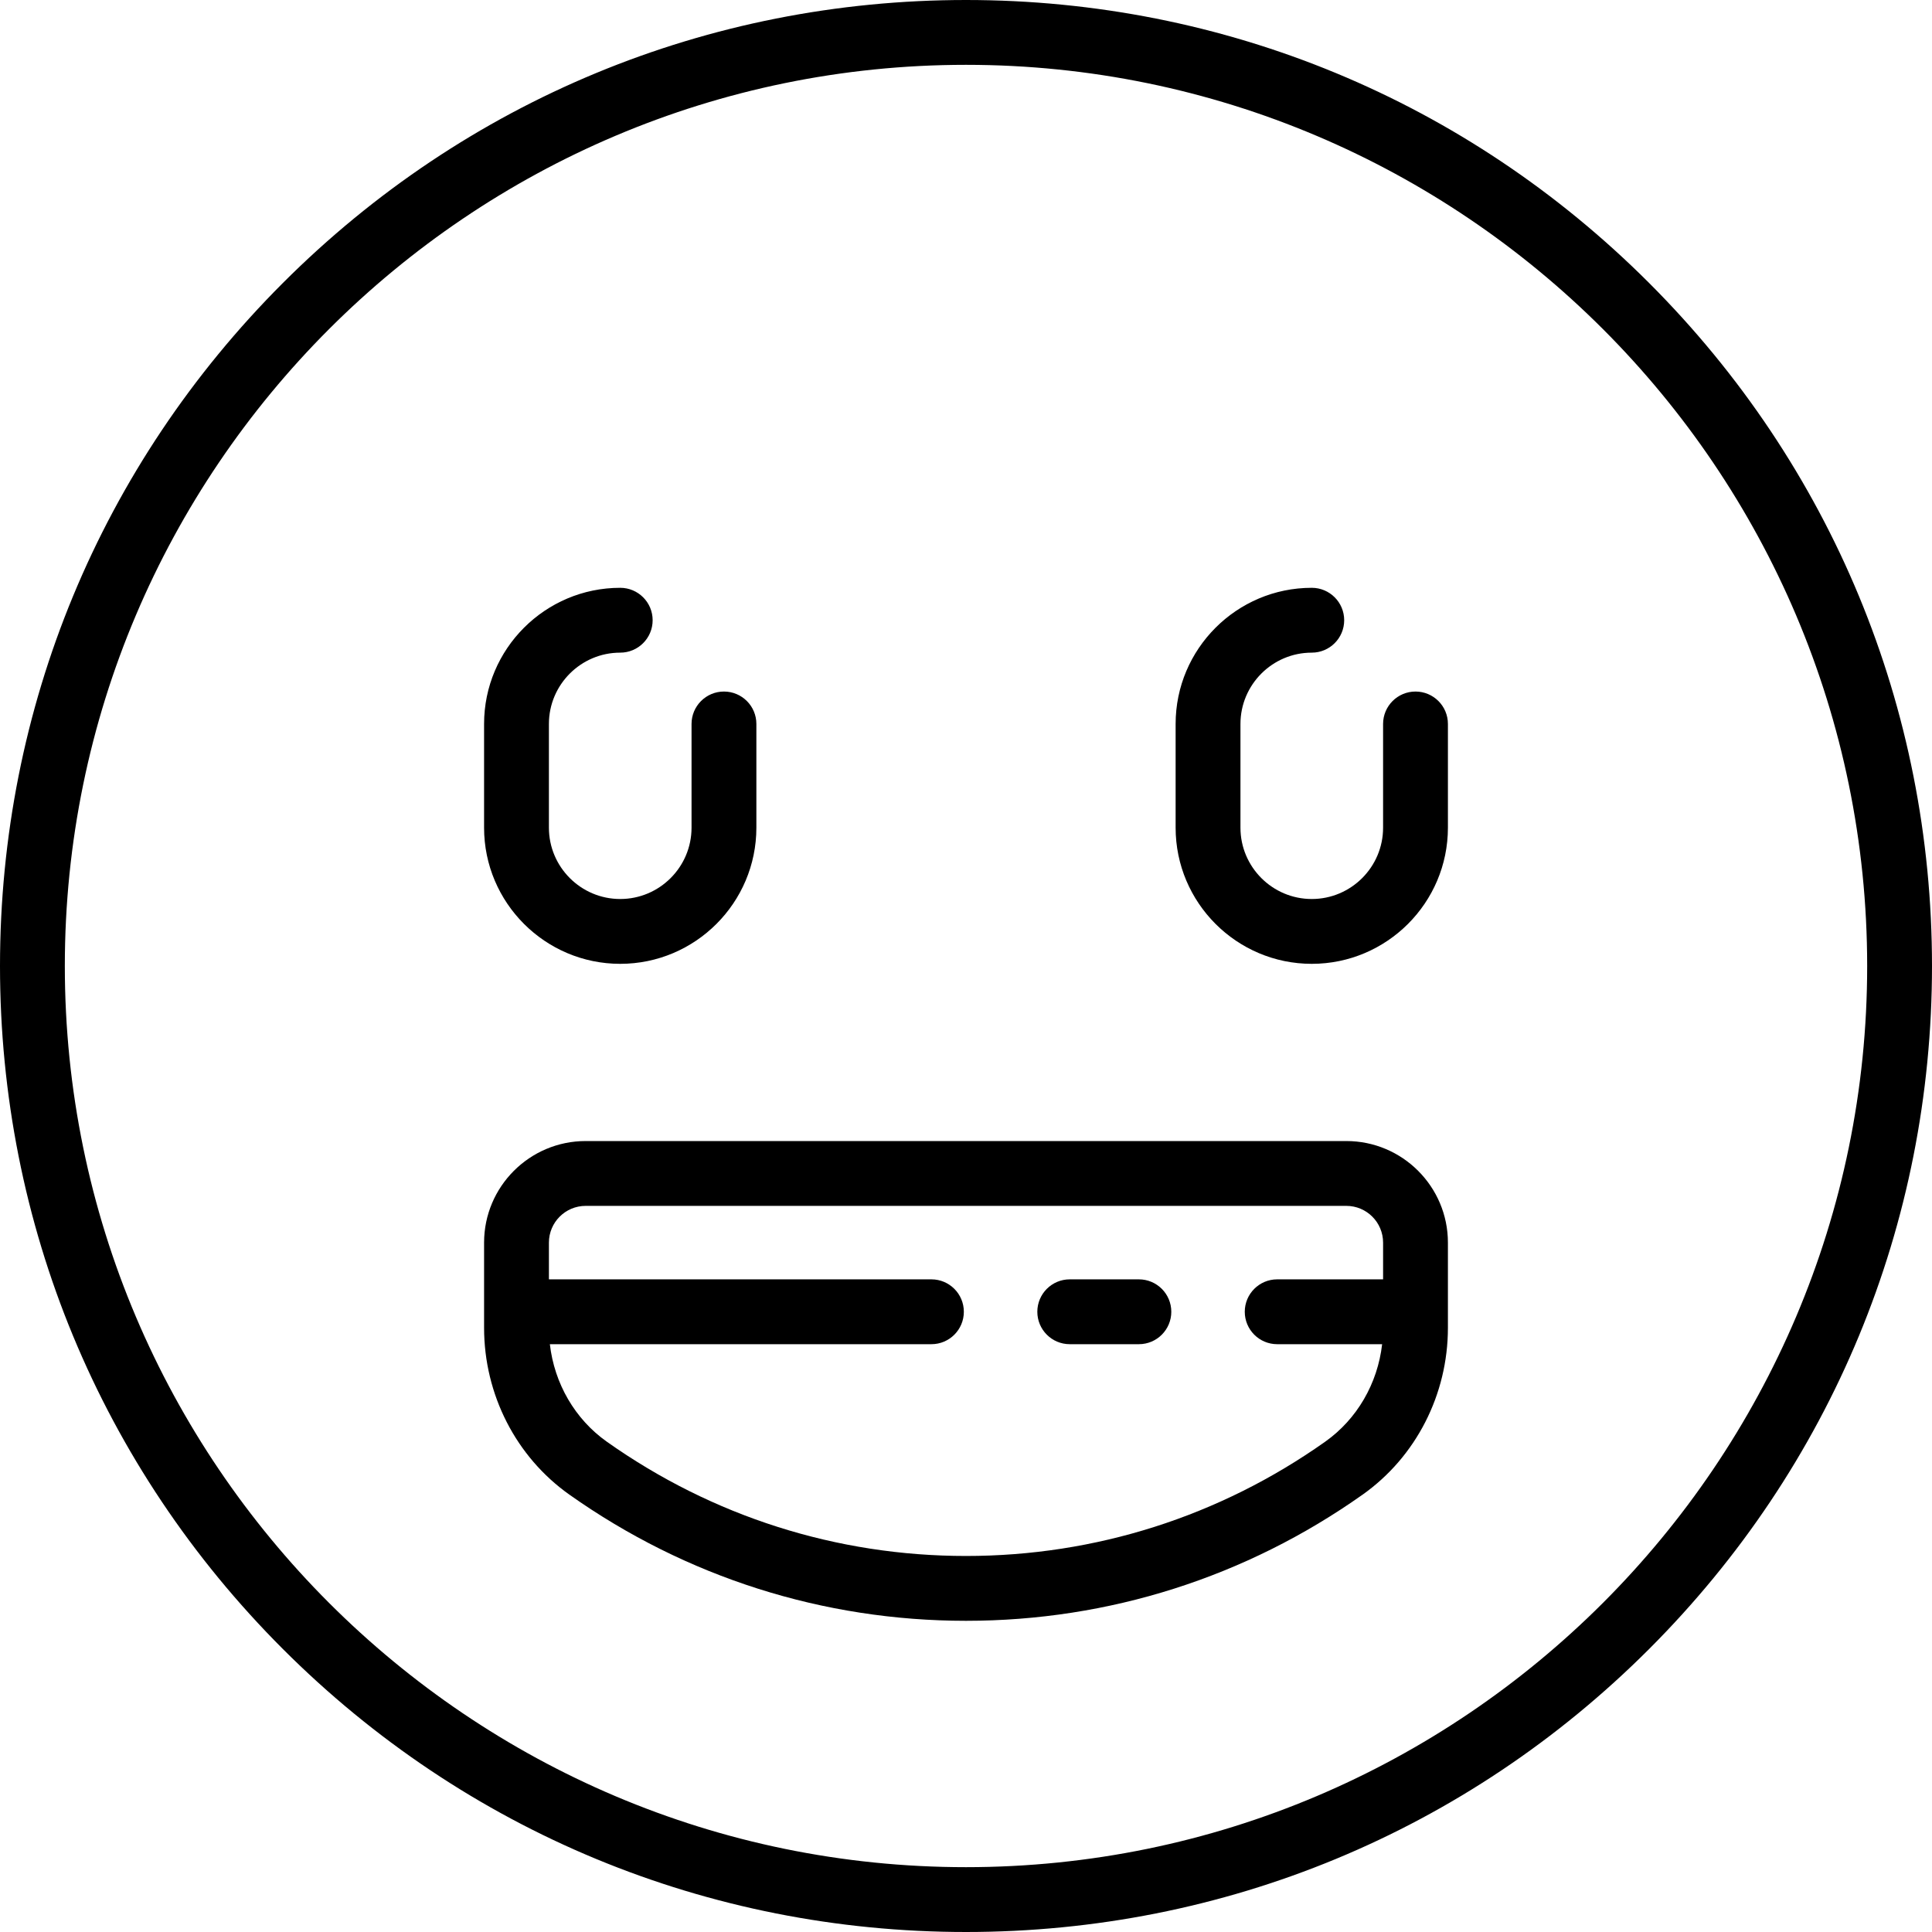 <?xml version="1.0" encoding="iso-8859-1"?>
<!-- Uploaded to: SVG Repo, www.svgrepo.com, Generator: SVG Repo Mixer Tools -->
<svg fill="#000000" height="800px" width="800px" version="1.1" id="Layer_1" xmlns="http://www.w3.org/2000/svg" xmlns:xlink="http://www.w3.org/1999/xlink" 
	 viewBox="0 0 512 512" xml:space="preserve">
<g>
	<g>
		<path d="M437.02,74.981C388.668,26.629,324.38,0,256,0S123.332,26.629,74.98,74.981C26.629,123.332,0,187.62,0,256
			s26.629,132.668,74.98,181.019C123.332,485.371,187.62,512,256,512s132.668-26.629,181.02-74.981
			C485.371,388.668,512,324.38,512,256S485.371,123.332,437.02,74.981z M256,494.819C124.315,494.819,17.181,387.685,17.181,256
			S124.315,17.181,256,17.181S494.819,124.315,494.819,256S387.685,494.819,256,494.819z"/>
	</g>
</g>
<g>
	<g>
		<path d="M191.857,183.266c-4.744,0-8.591,3.846-8.591,8.591v27.49c0,10.421-8.478,18.899-18.899,18.899
			c-10.421,0-18.899-8.478-18.899-18.899v-27.49c0-10.421,8.478-18.899,18.899-18.899c4.744,0,8.591-3.846,8.591-8.591
			s-3.846-8.591-8.591-8.591c-19.895,0-36.081,16.186-36.081,36.081v27.49c0,19.895,16.186,36.081,36.081,36.081
			s36.081-16.186,36.081-36.081v-27.49C200.447,187.113,196.601,183.266,191.857,183.266z"/>
	</g>
</g>
<g>
	<g>
		<path d="M375.123,183.266c-4.744,0-8.591,3.846-8.591,8.591v27.49c0,10.421-8.478,18.899-18.899,18.899
			s-18.899-8.478-18.899-18.899v-27.49c0-10.421,8.478-18.899,18.899-18.899c4.744,0,8.591-3.846,8.591-8.591
			s-3.846-8.591-8.591-8.591c-19.895,0-36.081,16.186-36.081,36.081v27.49c0,19.895,16.186,36.081,36.081,36.081
			c19.895,0,36.081-16.186,36.081-36.081v-27.49C383.714,187.113,379.867,183.266,375.123,183.266z"/>
	</g>
</g>
<g>
	<g>
		<path d="M356.796,302.389H155.204c-14.842,0-26.917,12.075-26.917,26.917v22.576c0,17.671,8.454,34.201,22.616,44.218
			c30.922,21.871,67.263,33.43,105.097,33.43s74.176-11.56,105.097-33.43c14.162-10.017,22.616-26.546,22.616-44.218v-22.576
			C383.714,314.464,371.639,302.389,356.796,302.389z M366.532,339.042h-28.064c-4.744,0-8.591,3.846-8.591,8.591
			s3.846,8.591,8.591,8.591h27.812c-1.195,10.422-6.65,19.87-15.105,25.85c-28.003,19.806-60.914,30.276-95.176,30.276
			s-67.173-10.469-95.176-30.276c-8.454-5.98-13.91-15.429-15.105-25.85h101.119c4.744,0,8.591-3.846,8.591-8.591
			s-3.846-8.591-8.591-8.591H145.468v-9.736c0-5.369,4.367-9.736,9.736-9.736h201.593c5.369,0,9.736,4.367,9.736,9.736V339.042z"/>
	</g>
</g>
<g>
	<g>
		<path d="M301.815,339.042h-18.322c-4.744,0-8.591,3.846-8.591,8.591s3.846,8.591,8.591,8.591h18.322
			c4.744,0,8.591-3.846,8.591-8.591S306.56,339.042,301.815,339.042z"/>
	</g>
</g>
</svg>